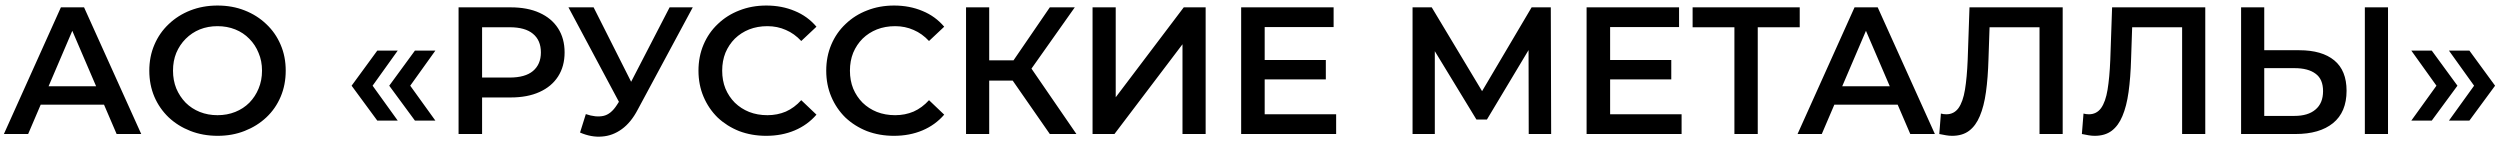 <svg width="229" height="13" viewBox="0 0 229 13" fill="none" xmlns="http://www.w3.org/2000/svg">
<path d="M0.357 12.275L5.578 0.673H7.7L12.937 12.275H10.683L6.191 1.817H7.053L2.578 12.275H0.357ZM2.761 9.59L3.341 7.899H9.606L10.186 9.59H2.761ZM19.941 12.441C19.035 12.441 18.201 12.291 17.438 11.993C16.676 11.695 16.013 11.28 15.449 10.75C14.886 10.209 14.449 9.579 14.14 8.861C13.831 8.131 13.676 7.336 13.676 6.474C13.676 5.612 13.831 4.822 14.14 4.104C14.449 3.375 14.886 2.745 15.449 2.215C16.013 1.673 16.676 1.253 17.438 0.955C18.201 0.657 19.029 0.507 19.924 0.507C20.83 0.507 21.659 0.657 22.41 0.955C23.173 1.253 23.836 1.673 24.399 2.215C24.963 2.745 25.399 3.375 25.708 4.104C26.018 4.822 26.172 5.612 26.172 6.474C26.172 7.336 26.018 8.131 25.708 8.861C25.399 9.59 24.963 10.22 24.399 10.75C23.836 11.28 23.173 11.695 22.41 11.993C21.659 12.291 20.836 12.441 19.941 12.441ZM19.924 10.551C20.51 10.551 21.051 10.452 21.548 10.253C22.046 10.054 22.477 9.772 22.841 9.408C23.206 9.032 23.488 8.601 23.686 8.115C23.896 7.618 24.001 7.071 24.001 6.474C24.001 5.877 23.896 5.336 23.686 4.85C23.488 4.353 23.206 3.922 22.841 3.557C22.477 3.181 22.046 2.894 21.548 2.695C21.051 2.496 20.51 2.397 19.924 2.397C19.339 2.397 18.797 2.496 18.3 2.695C17.814 2.894 17.383 3.181 17.007 3.557C16.642 3.922 16.355 4.353 16.145 4.85C15.946 5.336 15.847 5.877 15.847 6.474C15.847 7.06 15.946 7.601 16.145 8.098C16.355 8.595 16.642 9.032 17.007 9.408C17.372 9.772 17.803 10.054 18.3 10.253C18.797 10.452 19.339 10.551 19.924 10.551ZM34.56 11.048L32.207 7.85L34.56 4.634H36.433L34.13 7.85L36.433 11.048H34.56ZM38.008 11.048L35.654 7.85L38.008 4.634H39.881L37.577 7.85L39.881 11.048H38.008ZM42.005 12.275V0.673H46.778C47.806 0.673 48.684 0.839 49.413 1.17C50.154 1.502 50.722 1.977 51.12 2.596C51.518 3.215 51.717 3.949 51.717 4.8C51.717 5.651 51.518 6.386 51.12 7.004C50.722 7.623 50.154 8.098 49.413 8.43C48.684 8.761 47.806 8.927 46.778 8.927H43.198L44.159 7.916V12.275H42.005ZM44.159 8.148L43.198 7.104H46.678C47.629 7.104 48.341 6.905 48.817 6.507C49.303 6.098 49.546 5.529 49.546 4.8C49.546 4.06 49.303 3.491 48.817 3.093C48.341 2.695 47.629 2.496 46.678 2.496H43.198L44.159 1.436V8.148ZM53.662 10.452C54.27 10.662 54.806 10.717 55.27 10.617C55.734 10.518 56.148 10.181 56.513 9.607L57.076 8.728L57.292 8.496L61.336 0.673H63.457L58.419 10.037C58.01 10.822 57.524 11.419 56.96 11.827C56.397 12.236 55.789 12.463 55.137 12.507C54.496 12.562 53.828 12.441 53.132 12.142L53.662 10.452ZM57.242 10.352L52.071 0.673H54.375L58.419 8.695L57.242 10.352ZM70.179 12.441C69.295 12.441 68.472 12.297 67.71 12.01C66.958 11.711 66.301 11.297 65.737 10.767C65.185 10.225 64.754 9.59 64.445 8.861C64.135 8.131 63.98 7.336 63.98 6.474C63.98 5.612 64.135 4.817 64.445 4.087C64.754 3.358 65.19 2.728 65.754 2.198C66.317 1.657 66.975 1.242 67.726 0.955C68.478 0.657 69.301 0.507 70.196 0.507C71.146 0.507 72.013 0.673 72.798 1.005C73.582 1.325 74.245 1.806 74.787 2.447L73.394 3.756C72.975 3.303 72.505 2.966 71.986 2.745C71.466 2.513 70.903 2.397 70.295 2.397C69.687 2.397 69.129 2.496 68.621 2.695C68.124 2.894 67.688 3.176 67.312 3.54C66.947 3.905 66.66 4.336 66.45 4.833C66.251 5.33 66.152 5.877 66.152 6.474C66.152 7.071 66.251 7.618 66.45 8.115C66.66 8.612 66.947 9.043 67.312 9.408C67.688 9.772 68.124 10.054 68.621 10.253C69.129 10.452 69.687 10.551 70.295 10.551C70.903 10.551 71.466 10.441 71.986 10.22C72.505 9.988 72.975 9.64 73.394 9.176L74.787 10.502C74.245 11.131 73.582 11.612 72.798 11.943C72.013 12.275 71.14 12.441 70.179 12.441ZM81.881 12.441C80.997 12.441 80.174 12.297 79.412 12.01C78.66 11.711 78.003 11.297 77.439 10.767C76.887 10.225 76.456 9.59 76.147 8.861C75.837 8.131 75.683 7.336 75.683 6.474C75.683 5.612 75.837 4.817 76.147 4.087C76.456 3.358 76.892 2.728 77.456 2.198C78.019 1.657 78.677 1.242 79.428 0.955C80.18 0.657 81.003 0.507 81.898 0.507C82.848 0.507 83.715 0.673 84.5 1.005C85.284 1.325 85.947 1.806 86.489 2.447L85.097 3.756C84.677 3.303 84.207 2.966 83.688 2.745C83.168 2.513 82.605 2.397 81.997 2.397C81.389 2.397 80.832 2.496 80.323 2.695C79.826 2.894 79.389 3.176 79.014 3.54C78.649 3.905 78.362 4.336 78.152 4.833C77.953 5.33 77.854 5.877 77.854 6.474C77.854 7.071 77.953 7.618 78.152 8.115C78.362 8.612 78.649 9.043 79.014 9.408C79.389 9.772 79.826 10.054 80.323 10.253C80.832 10.452 81.389 10.551 81.997 10.551C82.605 10.551 83.168 10.441 83.688 10.22C84.207 9.988 84.677 9.64 85.097 9.176L86.489 10.502C85.947 11.131 85.284 11.612 84.5 11.943C83.715 12.275 82.842 12.441 81.881 12.441ZM96.163 12.275L92.235 6.623L93.975 5.546L98.599 12.275H96.163ZM88.489 12.275V0.673H90.611V12.275H88.489ZM89.964 7.386V5.529H93.876V7.386H89.964ZM94.174 6.723L92.202 6.457L96.163 0.673H98.45L94.174 6.723ZM100.078 12.275V0.673H102.2V8.91L108.432 0.673H110.437V12.275H108.316V4.054L102.084 12.275H100.078ZM115.679 5.496H121.446V7.27H115.679V5.496ZM115.845 10.468H122.391V12.275H113.69V0.673H122.159V2.48H115.845V10.468ZM129.39 12.275V0.673H131.147L136.235 9.142H135.29L140.296 0.673H142.053L142.086 12.275H140.031L140.014 3.872H140.445L136.202 10.949H135.241L130.932 3.872H131.429V12.275H129.39ZM147.321 5.496H153.089V7.27H147.321V5.496ZM147.487 10.468H154.034V12.275H145.332V0.673H153.802V2.48H147.487V10.468ZM158.872 12.275V1.966L159.386 2.496H155.043V0.673H164.855V2.496H160.513L161.01 1.966V12.275H158.872ZM164.656 12.275L169.876 0.673H171.998L177.235 12.275H174.981L170.49 1.817H171.351L166.876 12.275H164.656ZM167.059 9.59L167.639 7.899H173.904L174.484 9.59H167.059ZM178.815 12.441C178.627 12.441 178.439 12.424 178.251 12.391C178.064 12.358 177.859 12.319 177.638 12.275L177.787 10.402C177.942 10.446 178.108 10.468 178.285 10.468C178.749 10.468 179.119 10.28 179.395 9.905C179.671 9.518 179.87 8.955 179.992 8.214C180.113 7.474 180.196 6.562 180.24 5.48L180.406 0.673H188.942V12.275H186.82V1.966L187.317 2.496H181.798L182.262 1.949L182.146 5.397C182.113 6.546 182.036 7.557 181.914 8.43C181.793 9.303 181.605 10.037 181.351 10.634C181.108 11.22 180.782 11.667 180.373 11.977C179.964 12.286 179.445 12.441 178.815 12.441ZM191.877 12.441C191.689 12.441 191.501 12.424 191.313 12.391C191.125 12.358 190.921 12.319 190.7 12.275L190.849 10.402C191.004 10.446 191.169 10.468 191.346 10.468C191.81 10.468 192.18 10.28 192.457 9.905C192.733 9.518 192.932 8.955 193.053 8.214C193.175 7.474 193.258 6.562 193.302 5.48L193.468 0.673H202.003V12.275H199.882V1.966L200.379 2.496H194.86L195.324 1.949L195.208 5.397C195.175 6.546 195.097 7.557 194.976 8.43C194.854 9.303 194.667 10.037 194.412 10.634C194.169 11.22 193.843 11.667 193.435 11.977C193.026 12.286 192.506 12.441 191.877 12.441ZM210.62 4.601C212.001 4.601 213.068 4.911 213.819 5.529C214.57 6.148 214.946 7.076 214.946 8.314C214.946 9.618 214.532 10.607 213.703 11.28C212.885 11.943 211.742 12.275 210.272 12.275H205.284V0.673H207.405V4.601H210.62ZM210.173 10.617C211.002 10.617 211.642 10.424 212.095 10.037C212.559 9.651 212.792 9.087 212.792 8.347C212.792 7.618 212.565 7.087 212.112 6.756C211.659 6.413 211.013 6.242 210.173 6.242H207.405V10.617H210.173ZM216.62 12.275V0.673H218.742V12.275H216.62ZM222.749 11.048H220.876L223.179 7.85L220.876 4.634H222.749L225.102 7.85L222.749 11.048ZM226.196 11.048H224.323L226.627 7.85L224.323 4.634H226.196L228.549 7.85L226.196 11.048Z" fill="black"/>
</svg>
